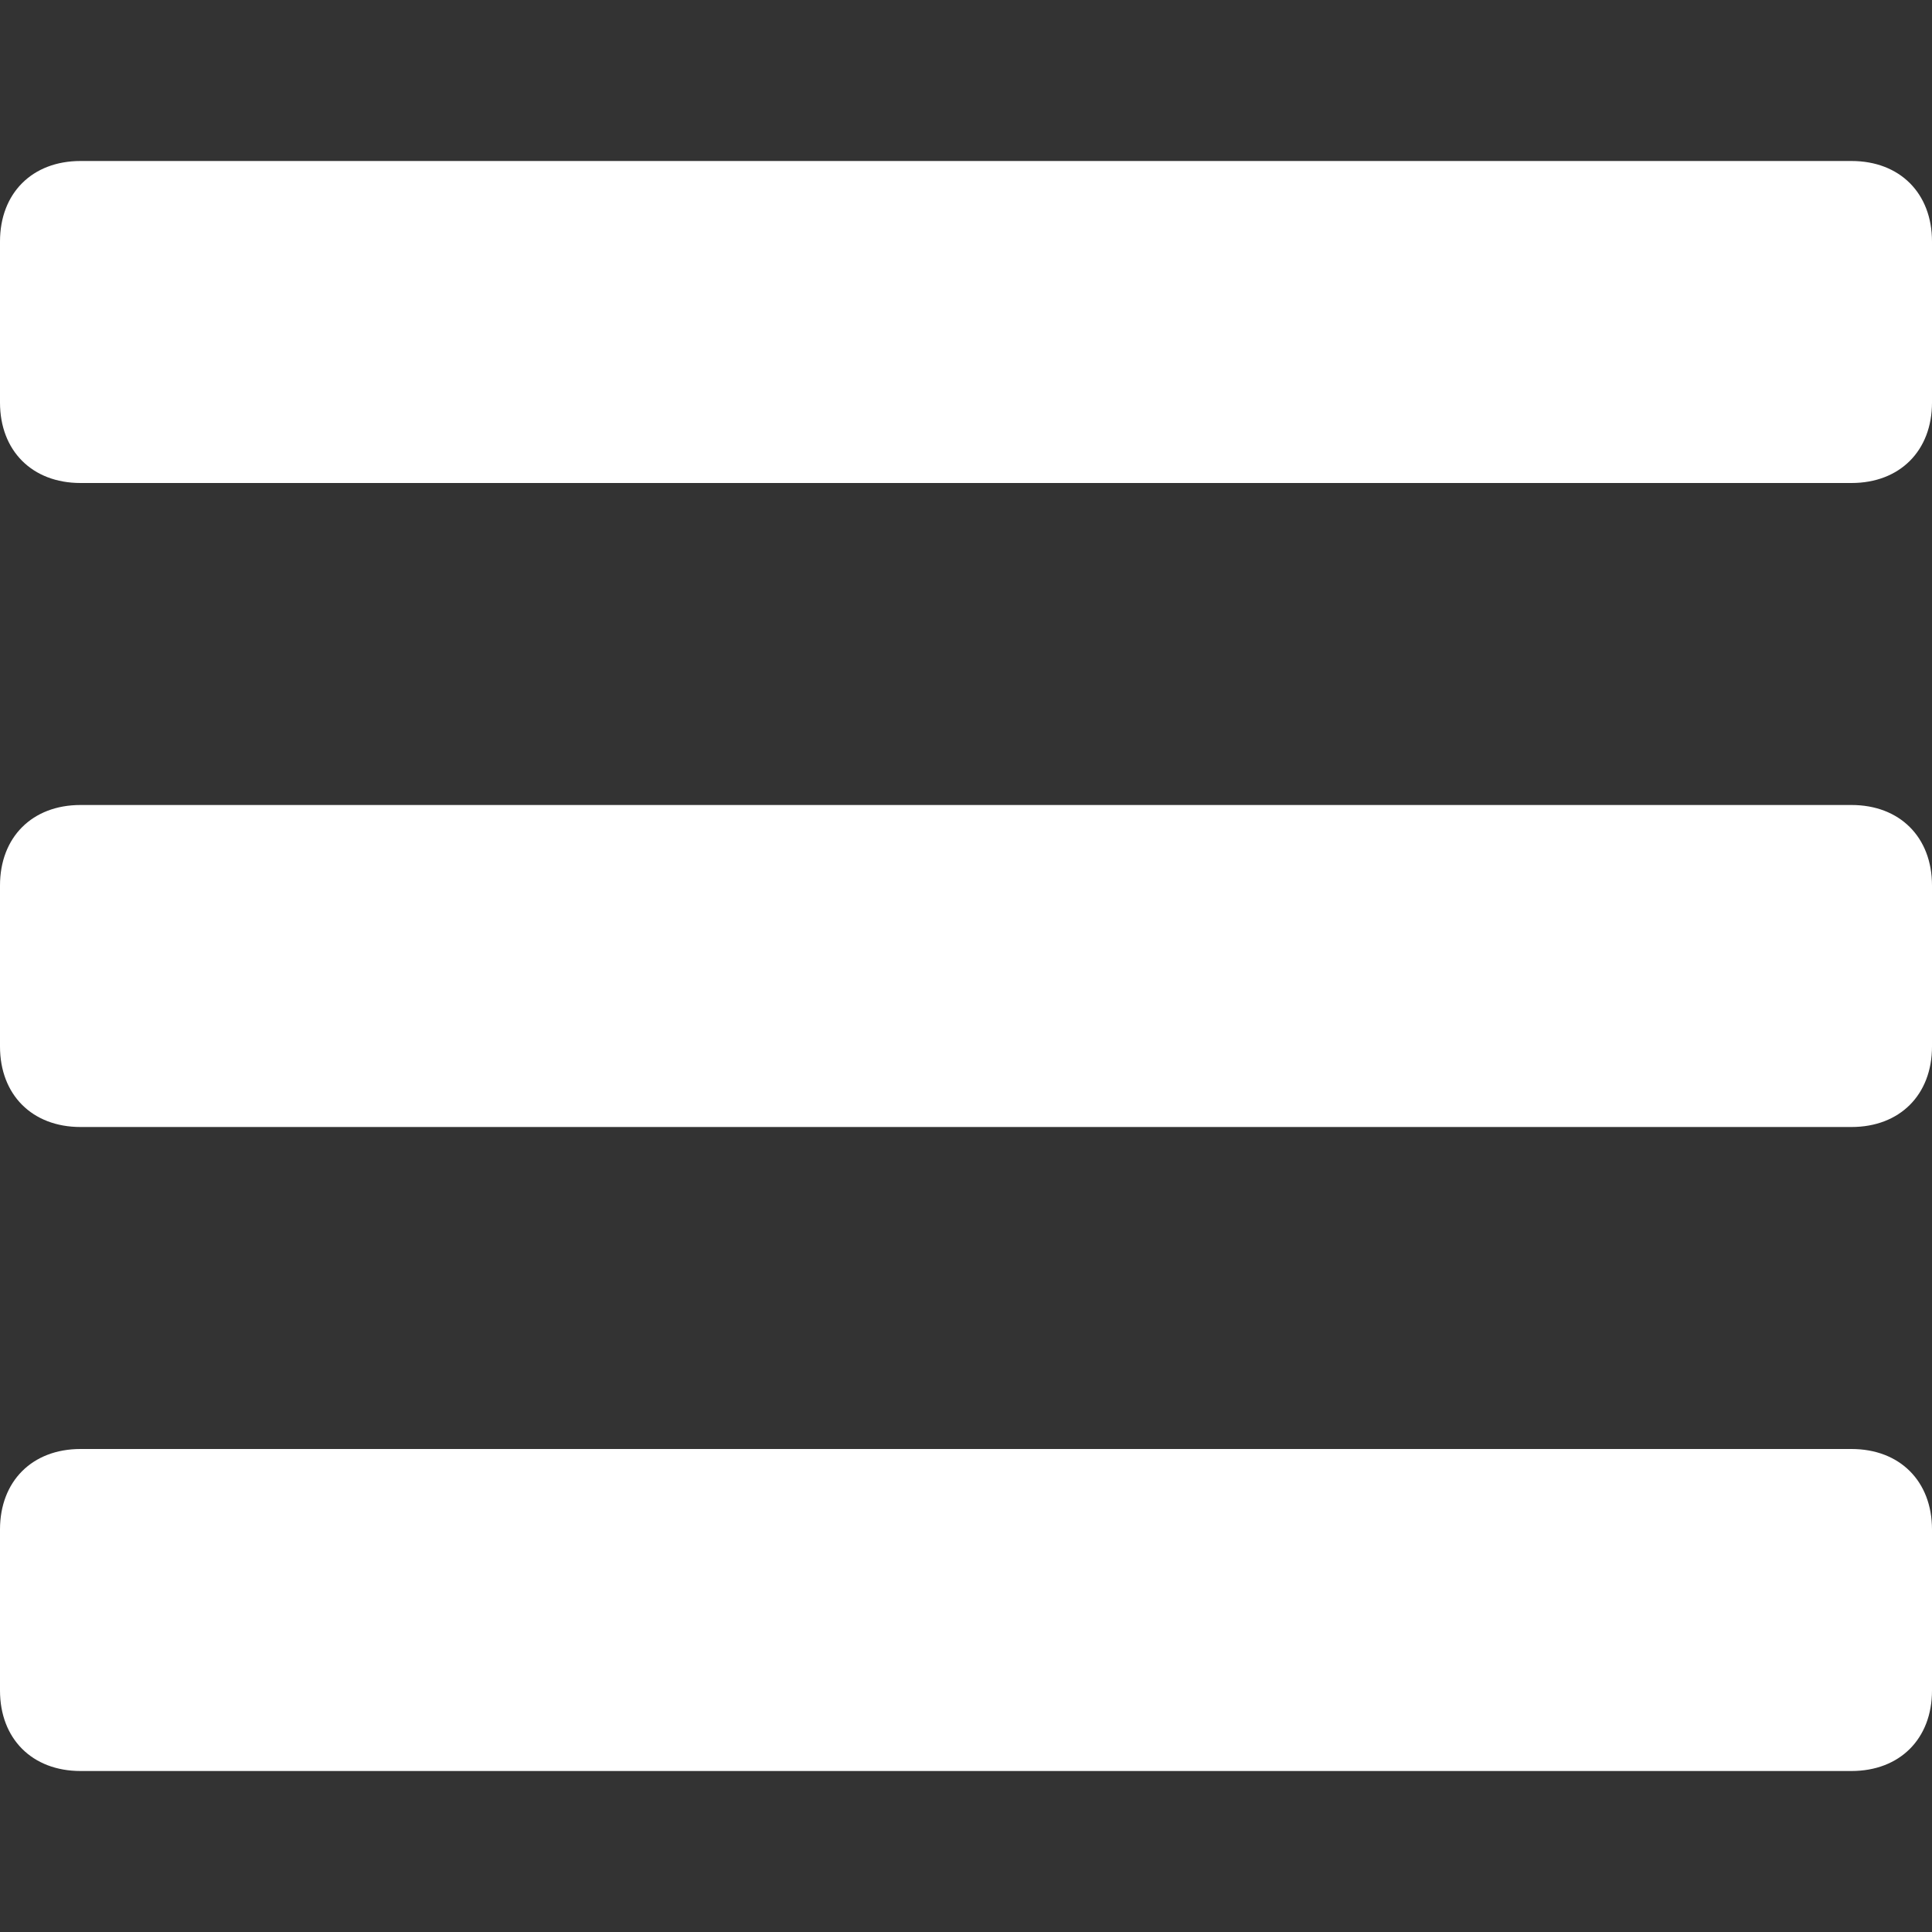 <?xml version="1.0" encoding="utf-8"?>
<!-- Generator: Adobe Illustrator 16.0.3, SVG Export Plug-In . SVG Version: 6.00 Build 0)  -->
<!DOCTYPE svg PUBLIC "-//W3C//DTD SVG 1.1//EN" "http://www.w3.org/Graphics/SVG/1.1/DTD/svg11.dtd">
<svg version="1.1" id="Layer_1" xmlns="http://www.w3.org/2000/svg" xmlns:xlink="http://www.w3.org/1999/xlink" x="0px" y="0px"
	 width="640px" height="640px" viewBox="0 0 640 640" enable-background="new 0 0 640 640" xml:space="preserve">
<rect x="0" y="0" width="640" height="640" fill="#333333" stroke="none"/>
<g>
	<path fill="#FFFFFF" d="M640,80c0-16-10.667-26.667-26.667-26.667H26.667C10.667,53.333,0,64,0,80v53.333
		C0,149.333,10.667,160,26.667,160h586.667c16,0,26.667-10.667,26.667-26.667V80z"/>
	<path fill="#FFFFFF" d="M640,293.333c0-16-10.667-26.667-26.667-26.667H26.667c-16,0-26.667,10.667-26.667,26.667v53.333
		c0,16,10.667,26.668,26.667,26.668h586.667c16,0,26.667-10.668,26.667-26.668V293.333z"/>
	<path fill="#FFFFFF" d="M640,506.667c0-16-10.667-26.667-26.667-26.667H26.667C10.667,480,0,490.667,0,506.667V560
		c0,16,10.667,26.667,26.667,26.667h586.667C629.333,586.667,640,576,640,560V506.667z"/>
</g>
</svg>
